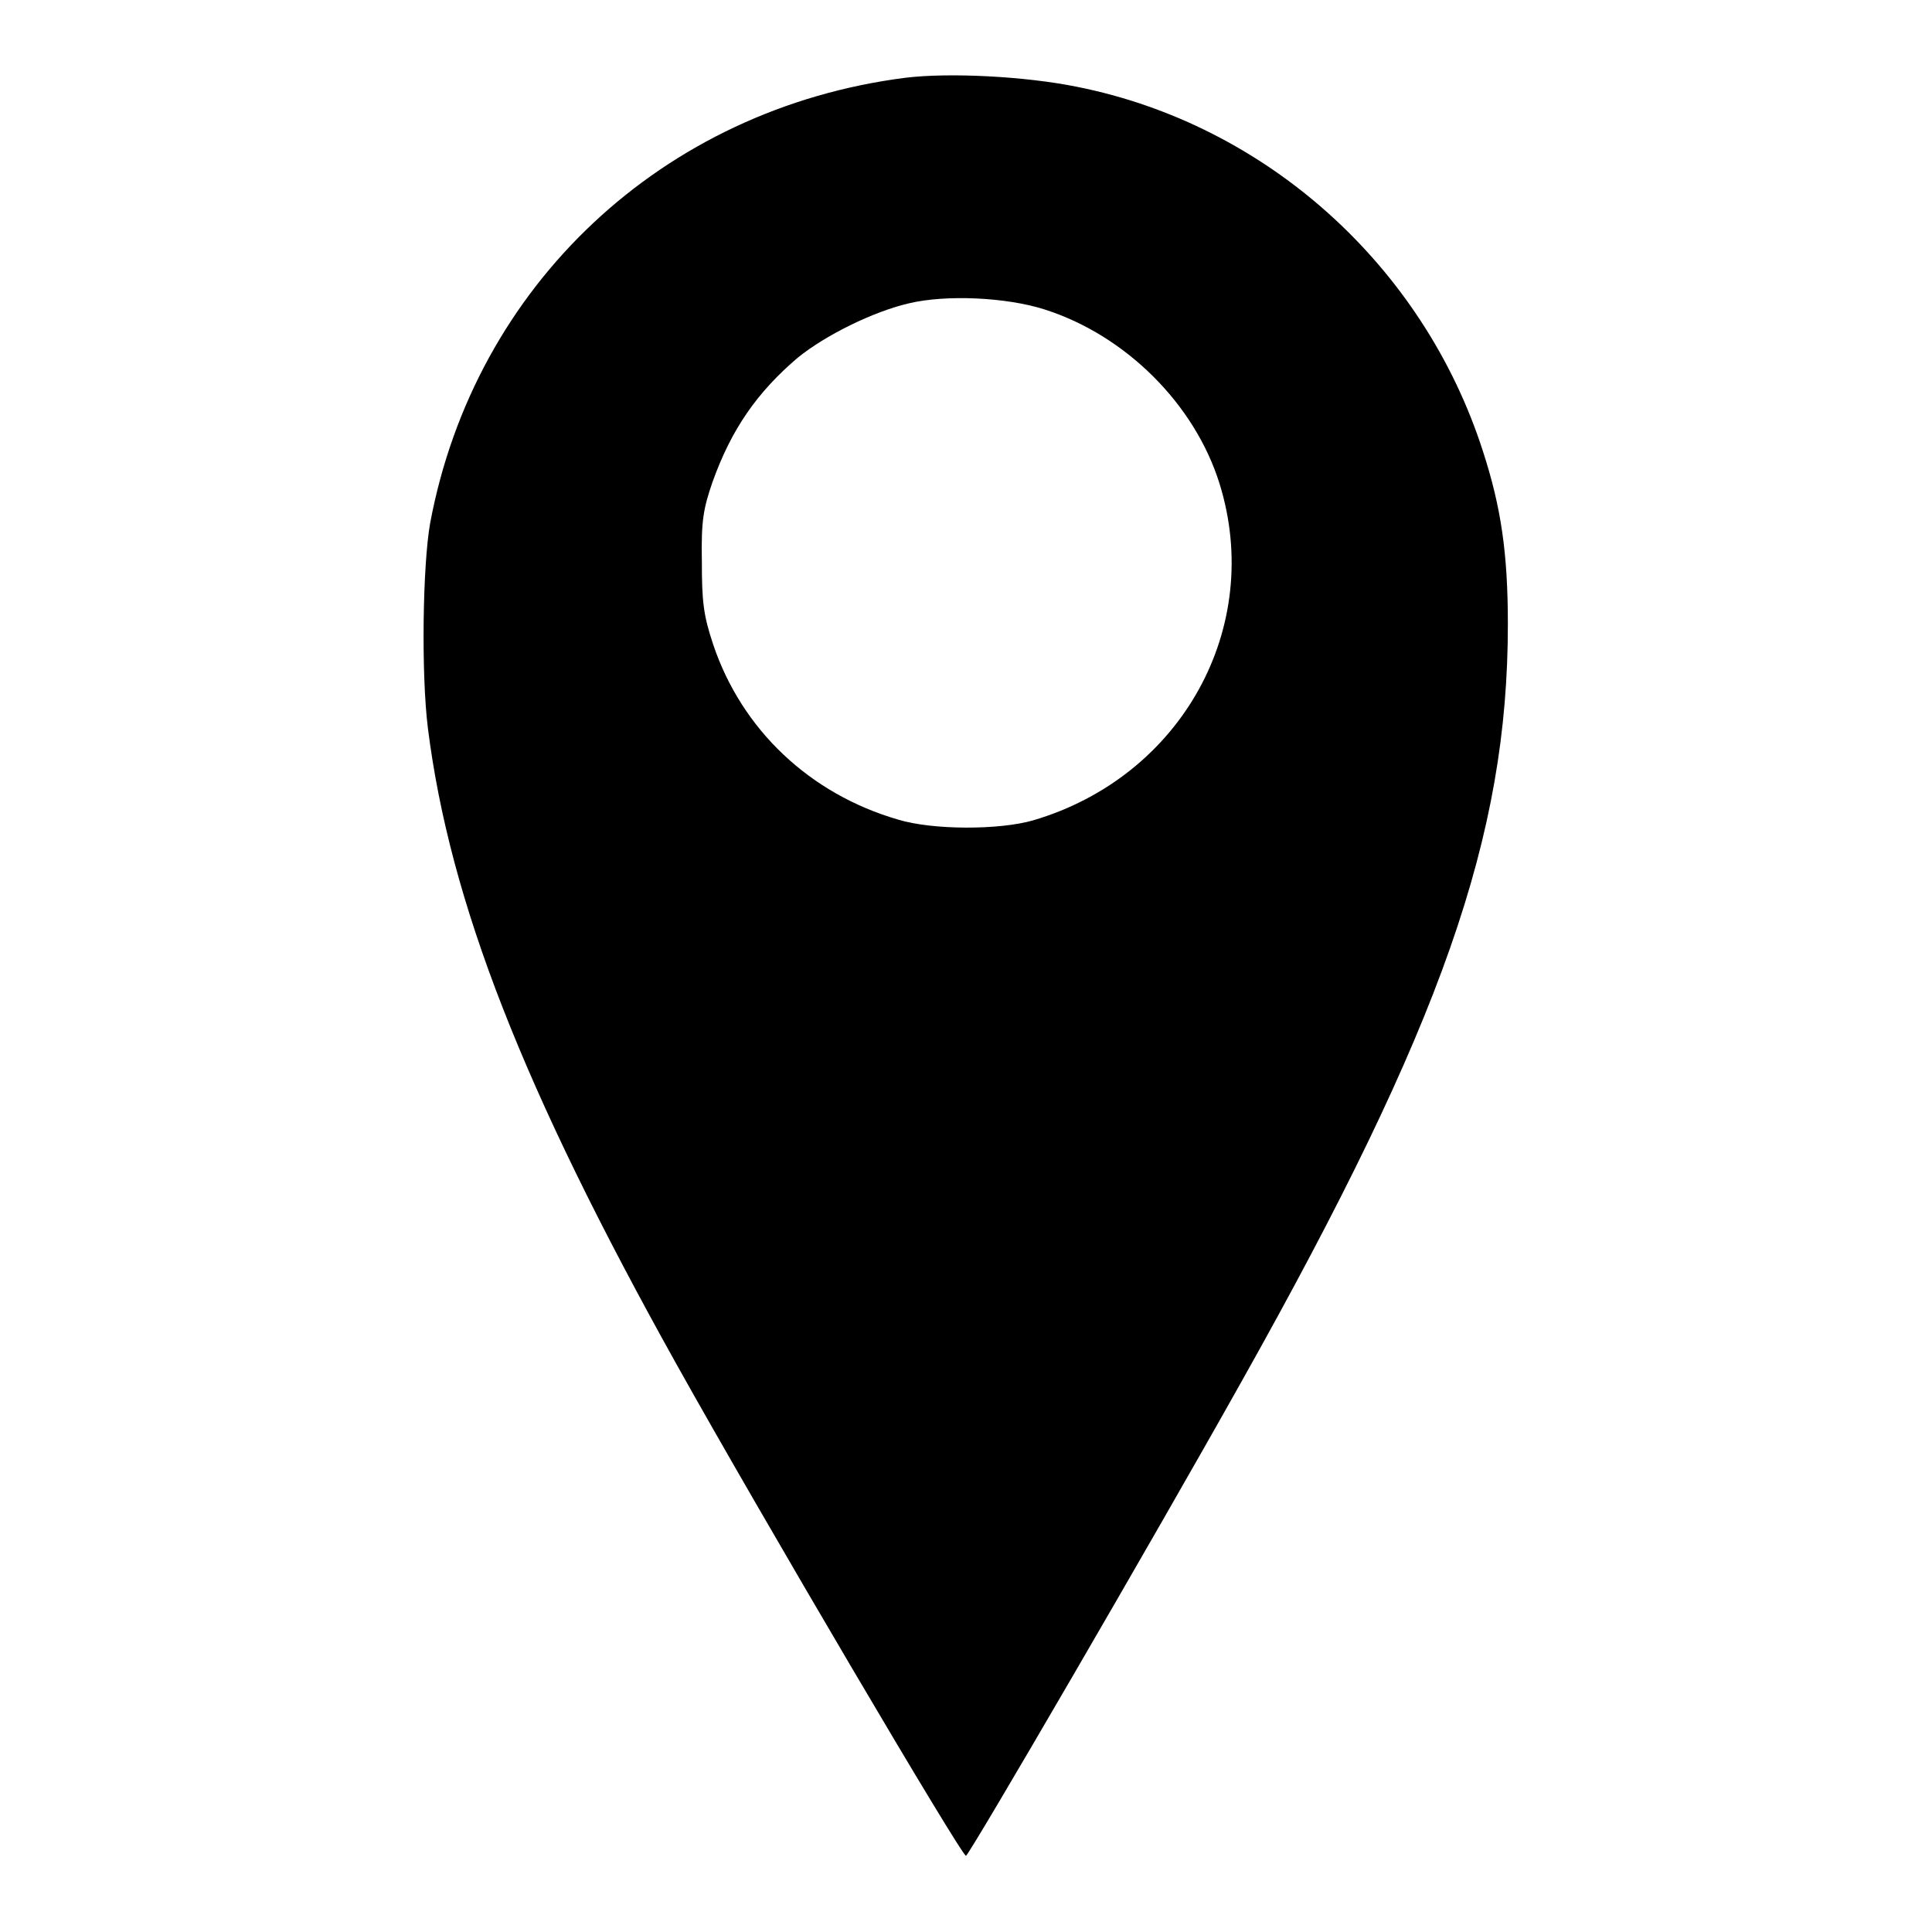 <?xml version="1.0" encoding="utf-8"?>
<!-- Svg Vector Icons : http://www.onlinewebfonts.com/icon -->
<!DOCTYPE svg PUBLIC "-//W3C//DTD SVG 1.1//EN" "http://www.w3.org/Graphics/SVG/1.1/DTD/svg11.dtd">
<svg version="1.1" xmlns="http://www.w3.org/2000/svg" xmlns:xlink="http://www.w3.org/1999/xlink" x="0px" y="0px" viewBox="0 0 256 256" enable-background="new 0 0 256 256" xml:space="preserve">
<g><g><g><path fill="#000000" d="M120,10.3c-32.2,4.1-57.1,27.5-63,59c-1,5.6-1.2,20-0.3,27.2c2.9,23,12.6,47.8,32.9,84.2c11.1,19.9,37.9,65.4,38.4,65.2c0.5-0.2,24.9-42.1,36.6-63c26.5-47.2,35.2-72.1,35.2-100.2c0-9.4-0.9-15.5-3.3-22.9c-7.9-24.6-28.7-43.3-53.8-48.3C135.8,10.1,125.8,9.6,120,10.3z M138.4,41c10.7,3.4,19.9,12.5,23.2,23.1c5.9,19-5,38.8-24.7,44.6c-4.5,1.3-13.3,1.3-17.9-0.1c-11.7-3.4-20.7-11.9-24.5-23.2c-1.3-3.9-1.5-5.7-1.5-11c-0.1-5.4,0.2-7,1.4-10.5c2.5-7,5.9-11.9,11.3-16.5c3.7-3,10-6.1,14.7-7.2C125.4,39,133.4,39.4,138.4,41z"/></g></g></g>
</svg>